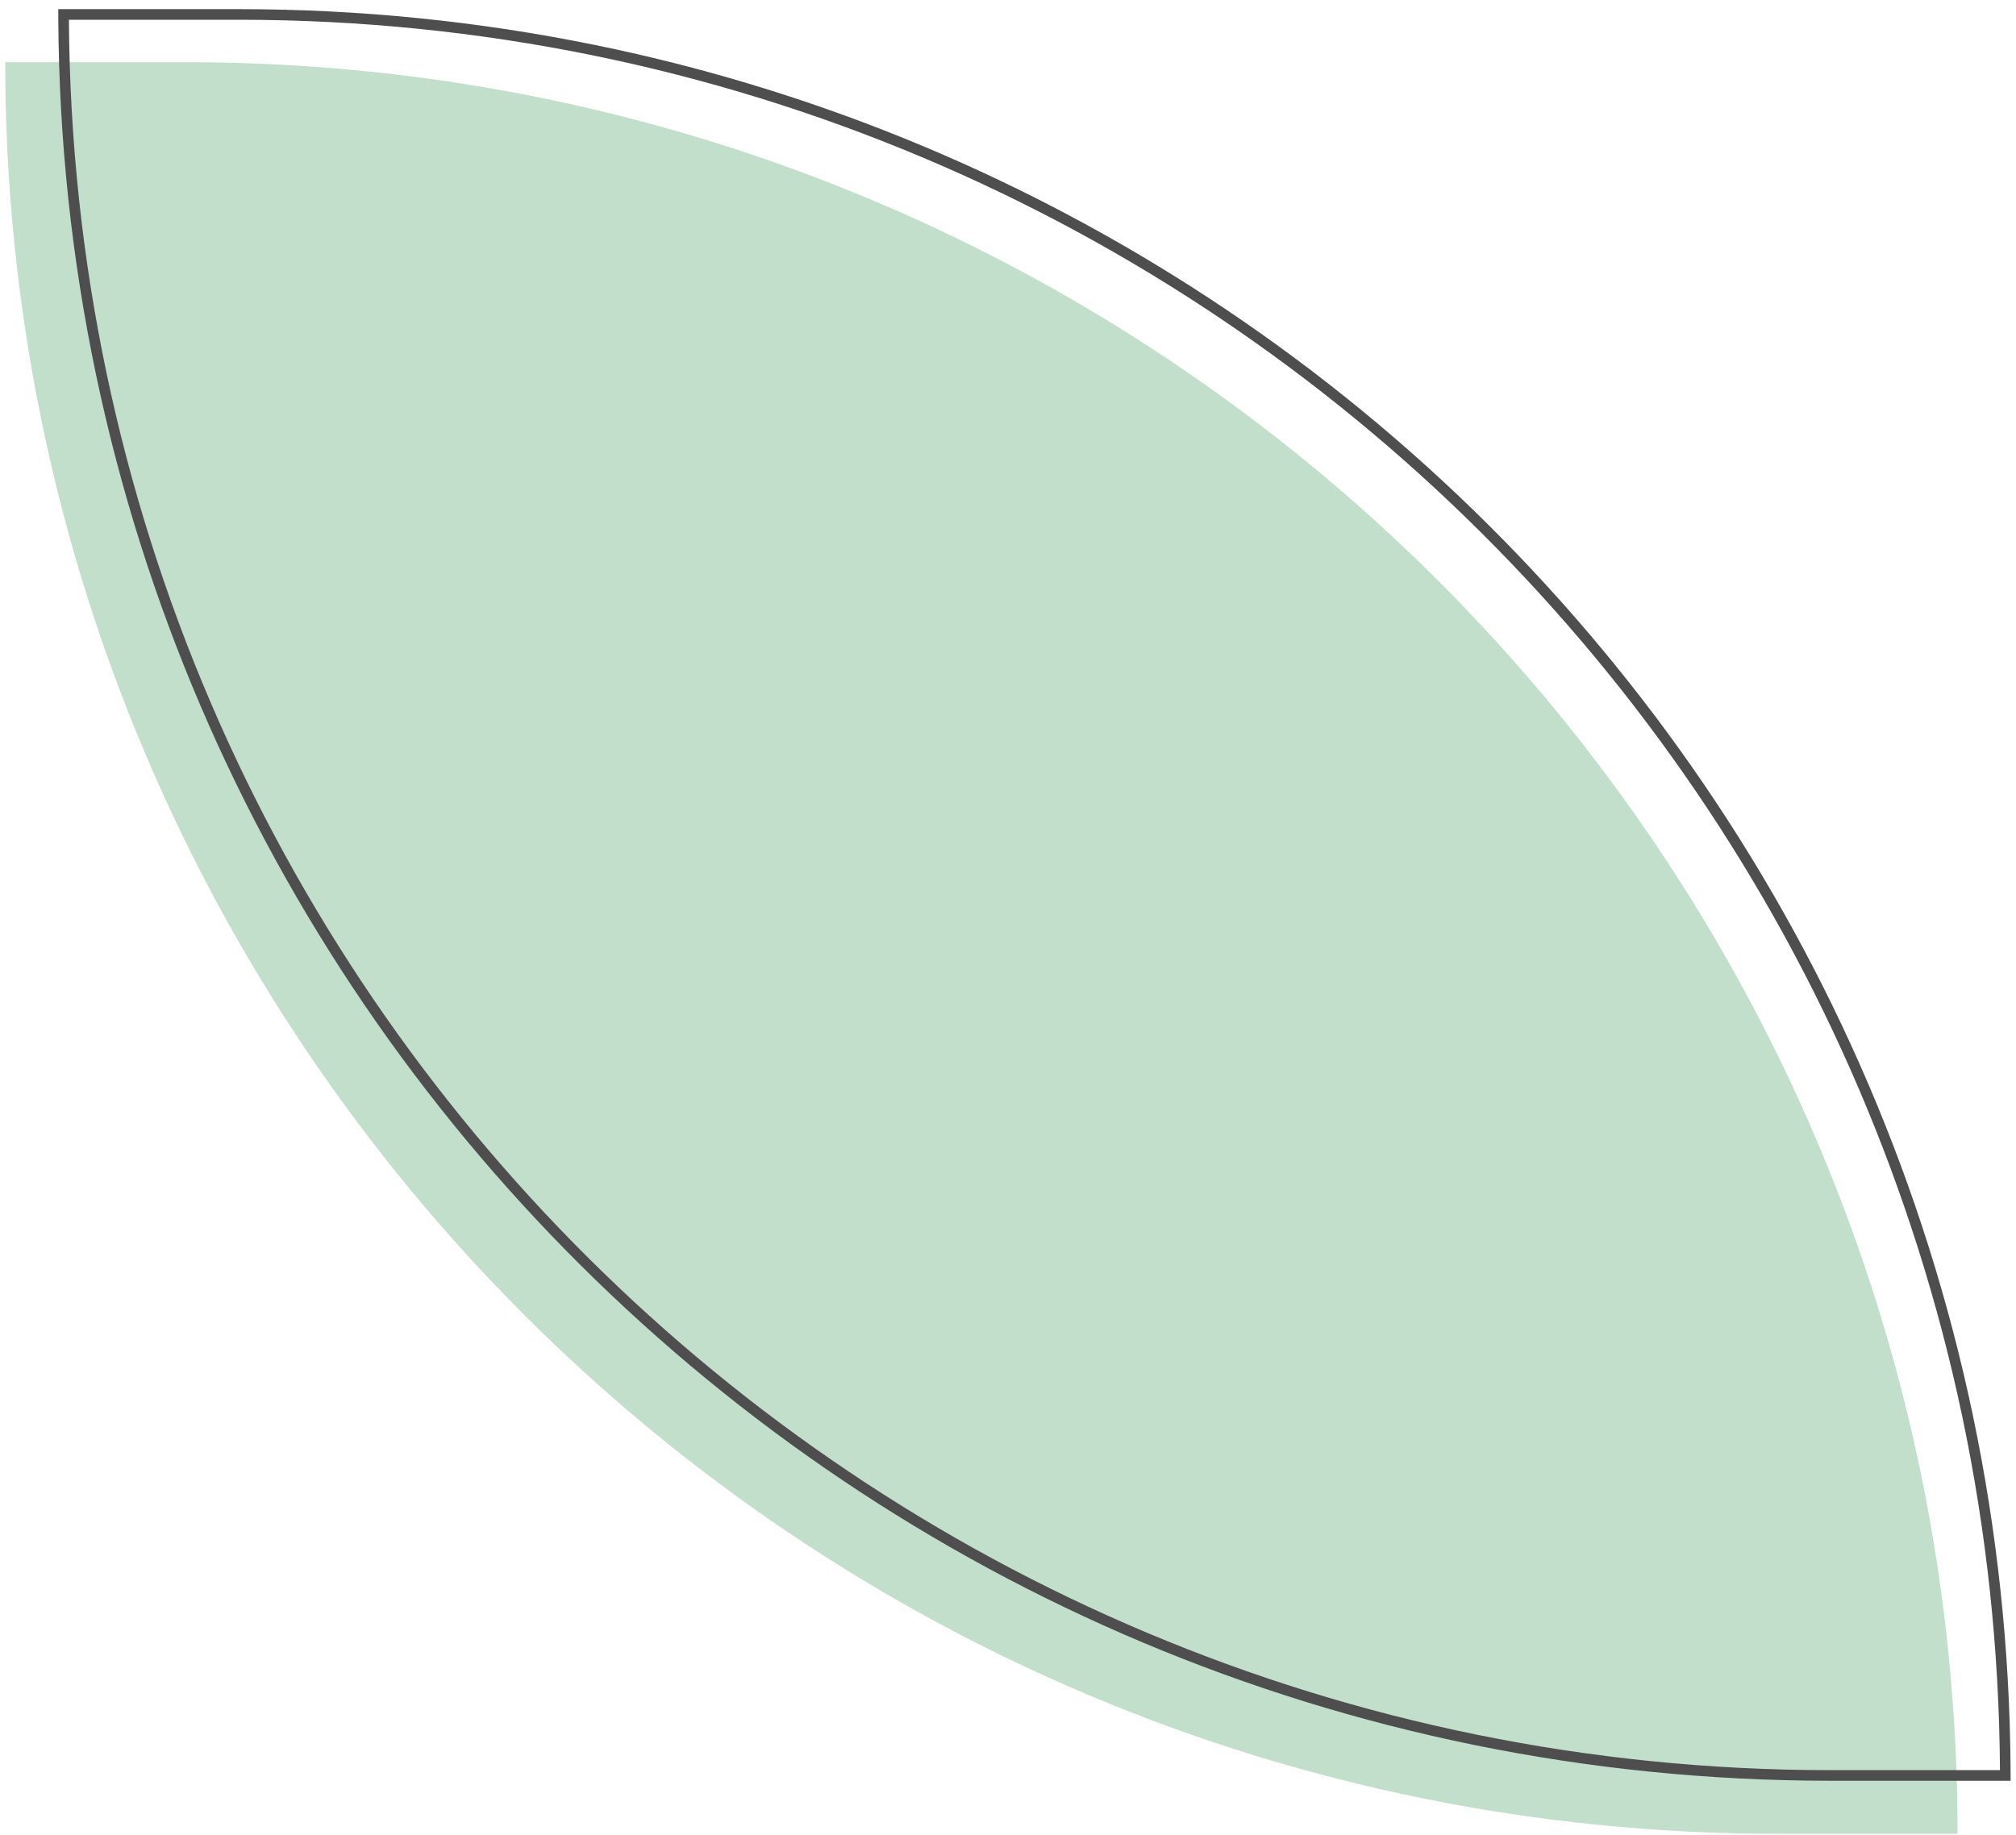 <?xml version="1.0" encoding="UTF-8"?> <svg xmlns="http://www.w3.org/2000/svg" width="190" height="173" viewBox="0 0 190 173" fill="none"> <path d="M0.492 5.862H17.492C109.724 5.862 184.492 80.631 184.492 172.862V172.862H167.492C75.261 172.862 0.492 98.094 0.492 5.862V5.862Z" fill="#C2DFCB"></path> <path fill-rule="evenodd" clip-rule="evenodd" d="M189.489 166.862C189.491 167.195 189.492 167.529 189.492 167.862H172.492C80.594 167.862 6.033 93.634 5.495 1.862C5.493 1.529 5.492 1.196 5.492 0.862H22.492C114.39 0.862 188.951 75.091 189.489 166.862ZM188.489 166.862C187.951 75.643 113.838 1.862 22.492 1.862H6.495C7.033 93.081 81.147 166.862 172.492 166.862H188.489Z" fill="#4E4E4E"></path> </svg> 